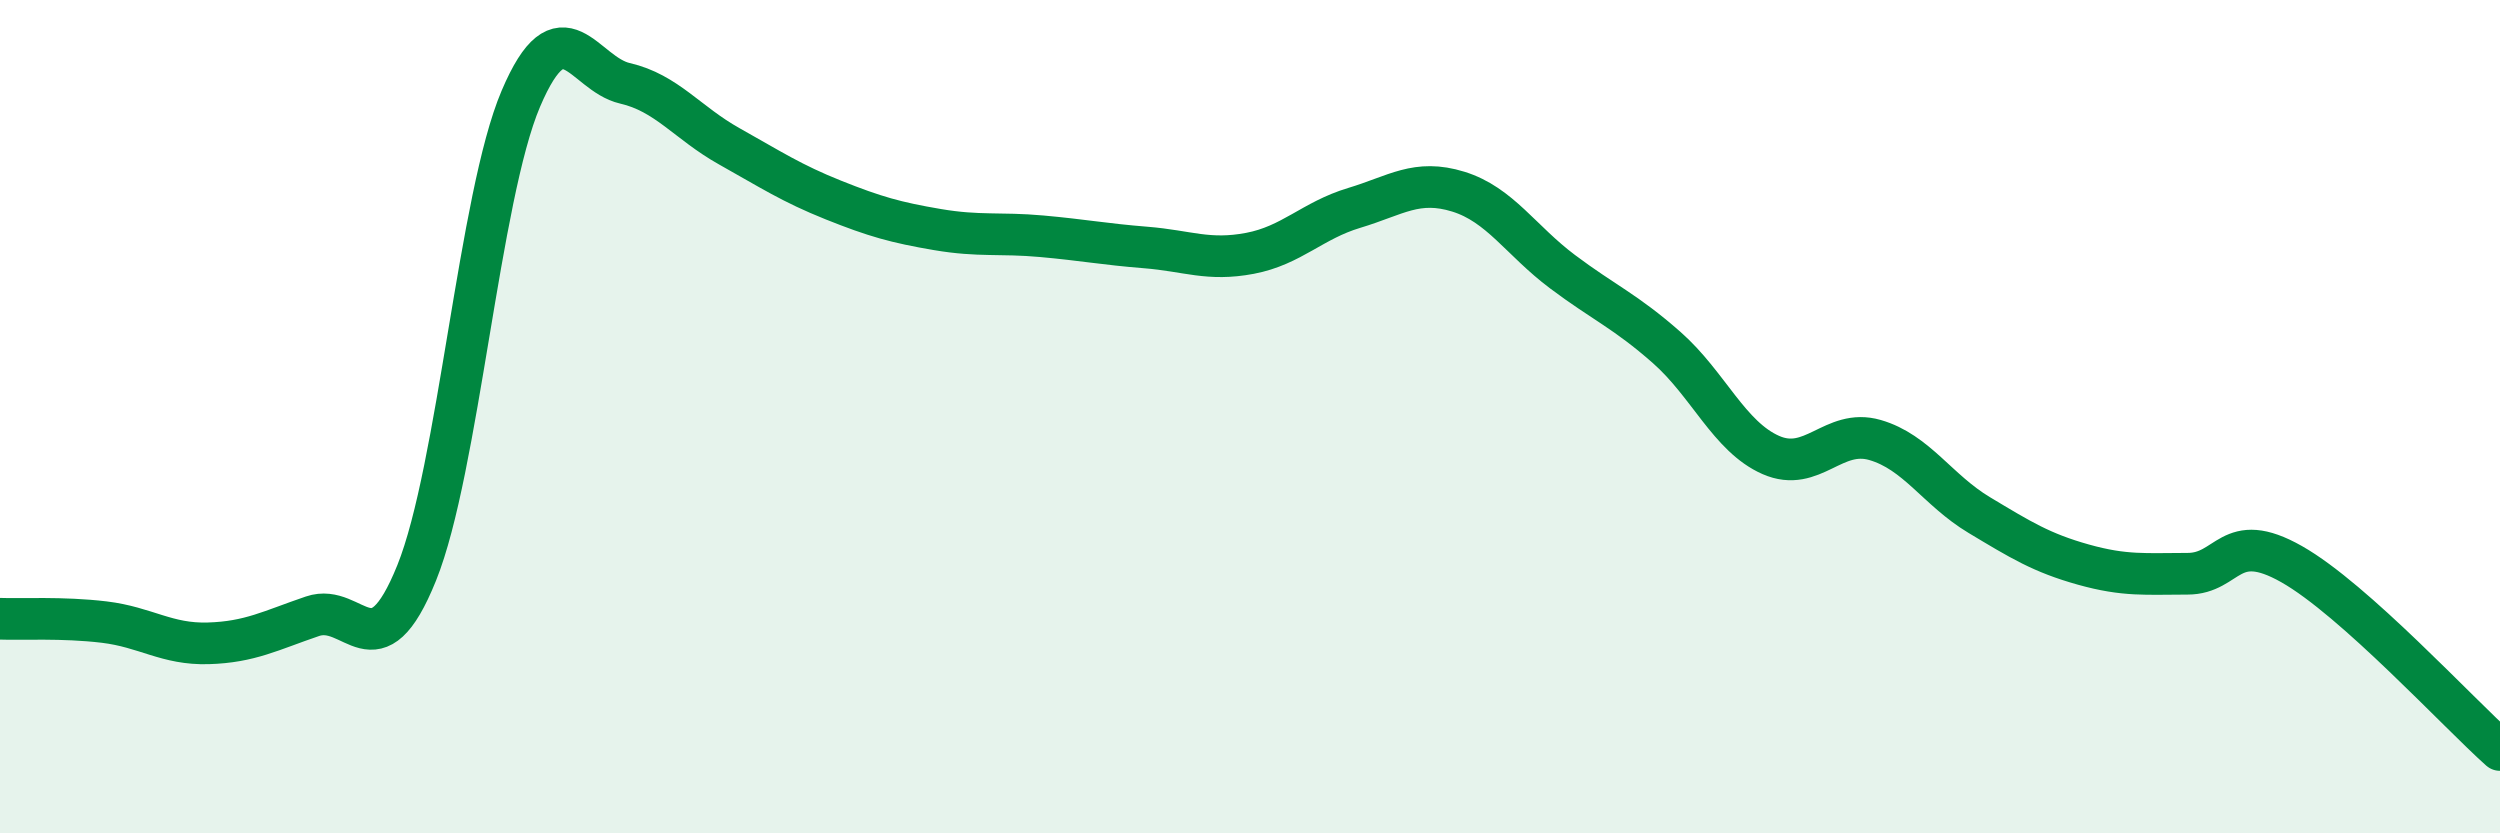 
    <svg width="60" height="20" viewBox="0 0 60 20" xmlns="http://www.w3.org/2000/svg">
      <path
        d="M 0,14.85 C 0.5,14.87 1.5,14.81 2.5,14.93 C 3.5,15.05 4,15.47 5,15.44 C 6,15.41 6.5,15.13 7.5,14.79 C 8.5,14.45 9,16.23 10,13.75 C 11,11.27 11.5,4.72 12.5,2.37 C 13.5,0.02 14,1.77 15,2 C 16,2.23 16.5,2.95 17.5,3.51 C 18.5,4.07 19,4.4 20,4.8 C 21,5.2 21.5,5.34 22.5,5.51 C 23.5,5.68 24,5.58 25,5.67 C 26,5.76 26.5,5.86 27.5,5.94 C 28.5,6.02 29,6.27 30,6.08 C 31,5.89 31.5,5.29 32.5,4.99 C 33.5,4.69 34,4.29 35,4.6 C 36,4.91 36.5,5.77 37.5,6.52 C 38.5,7.27 39,7.46 40,8.34 C 41,9.22 41.5,10.48 42.5,10.92 C 43.5,11.36 44,10.27 45,10.56 C 46,10.85 46.5,11.76 47.5,12.36 C 48.5,12.96 49,13.27 50,13.55 C 51,13.83 51.5,13.77 52.5,13.77 C 53.5,13.77 53.5,12.69 55,13.54 C 56.5,14.39 59,17.11 60,18L60 20L0 20Z"
        fill="#008740"
        opacity="0.1"
        stroke-linecap="round"
        stroke-linejoin="round"
      />
      <path
        d="M 0,14.85 C 0.5,14.87 1.5,14.81 2.5,14.93 C 3.5,15.05 4,15.47 5,15.44 C 6,15.41 6.5,15.13 7.5,14.79 C 8.5,14.45 9,16.23 10,13.75 C 11,11.27 11.5,4.72 12.5,2.37 C 13.5,0.02 14,1.77 15,2 C 16,2.23 16.5,2.95 17.5,3.51 C 18.5,4.07 19,4.4 20,4.8 C 21,5.2 21.5,5.34 22.5,5.51 C 23.5,5.68 24,5.58 25,5.67 C 26,5.76 26.5,5.86 27.5,5.94 C 28.5,6.02 29,6.27 30,6.08 C 31,5.89 31.5,5.29 32.5,4.99 C 33.5,4.69 34,4.29 35,4.6 C 36,4.91 36.5,5.77 37.5,6.52 C 38.5,7.27 39,7.46 40,8.34 C 41,9.22 41.5,10.48 42.5,10.92 C 43.5,11.36 44,10.27 45,10.56 C 46,10.85 46.5,11.76 47.5,12.36 C 48.5,12.96 49,13.27 50,13.55 C 51,13.83 51.5,13.77 52.5,13.77 C 53.5,13.77 53.5,12.69 55,13.54 C 56.5,14.39 59,17.11 60,18"
        stroke="#008740"
        stroke-width="1"
        fill="none"
        stroke-linecap="round"
        stroke-linejoin="round"
      />
    </svg>
  